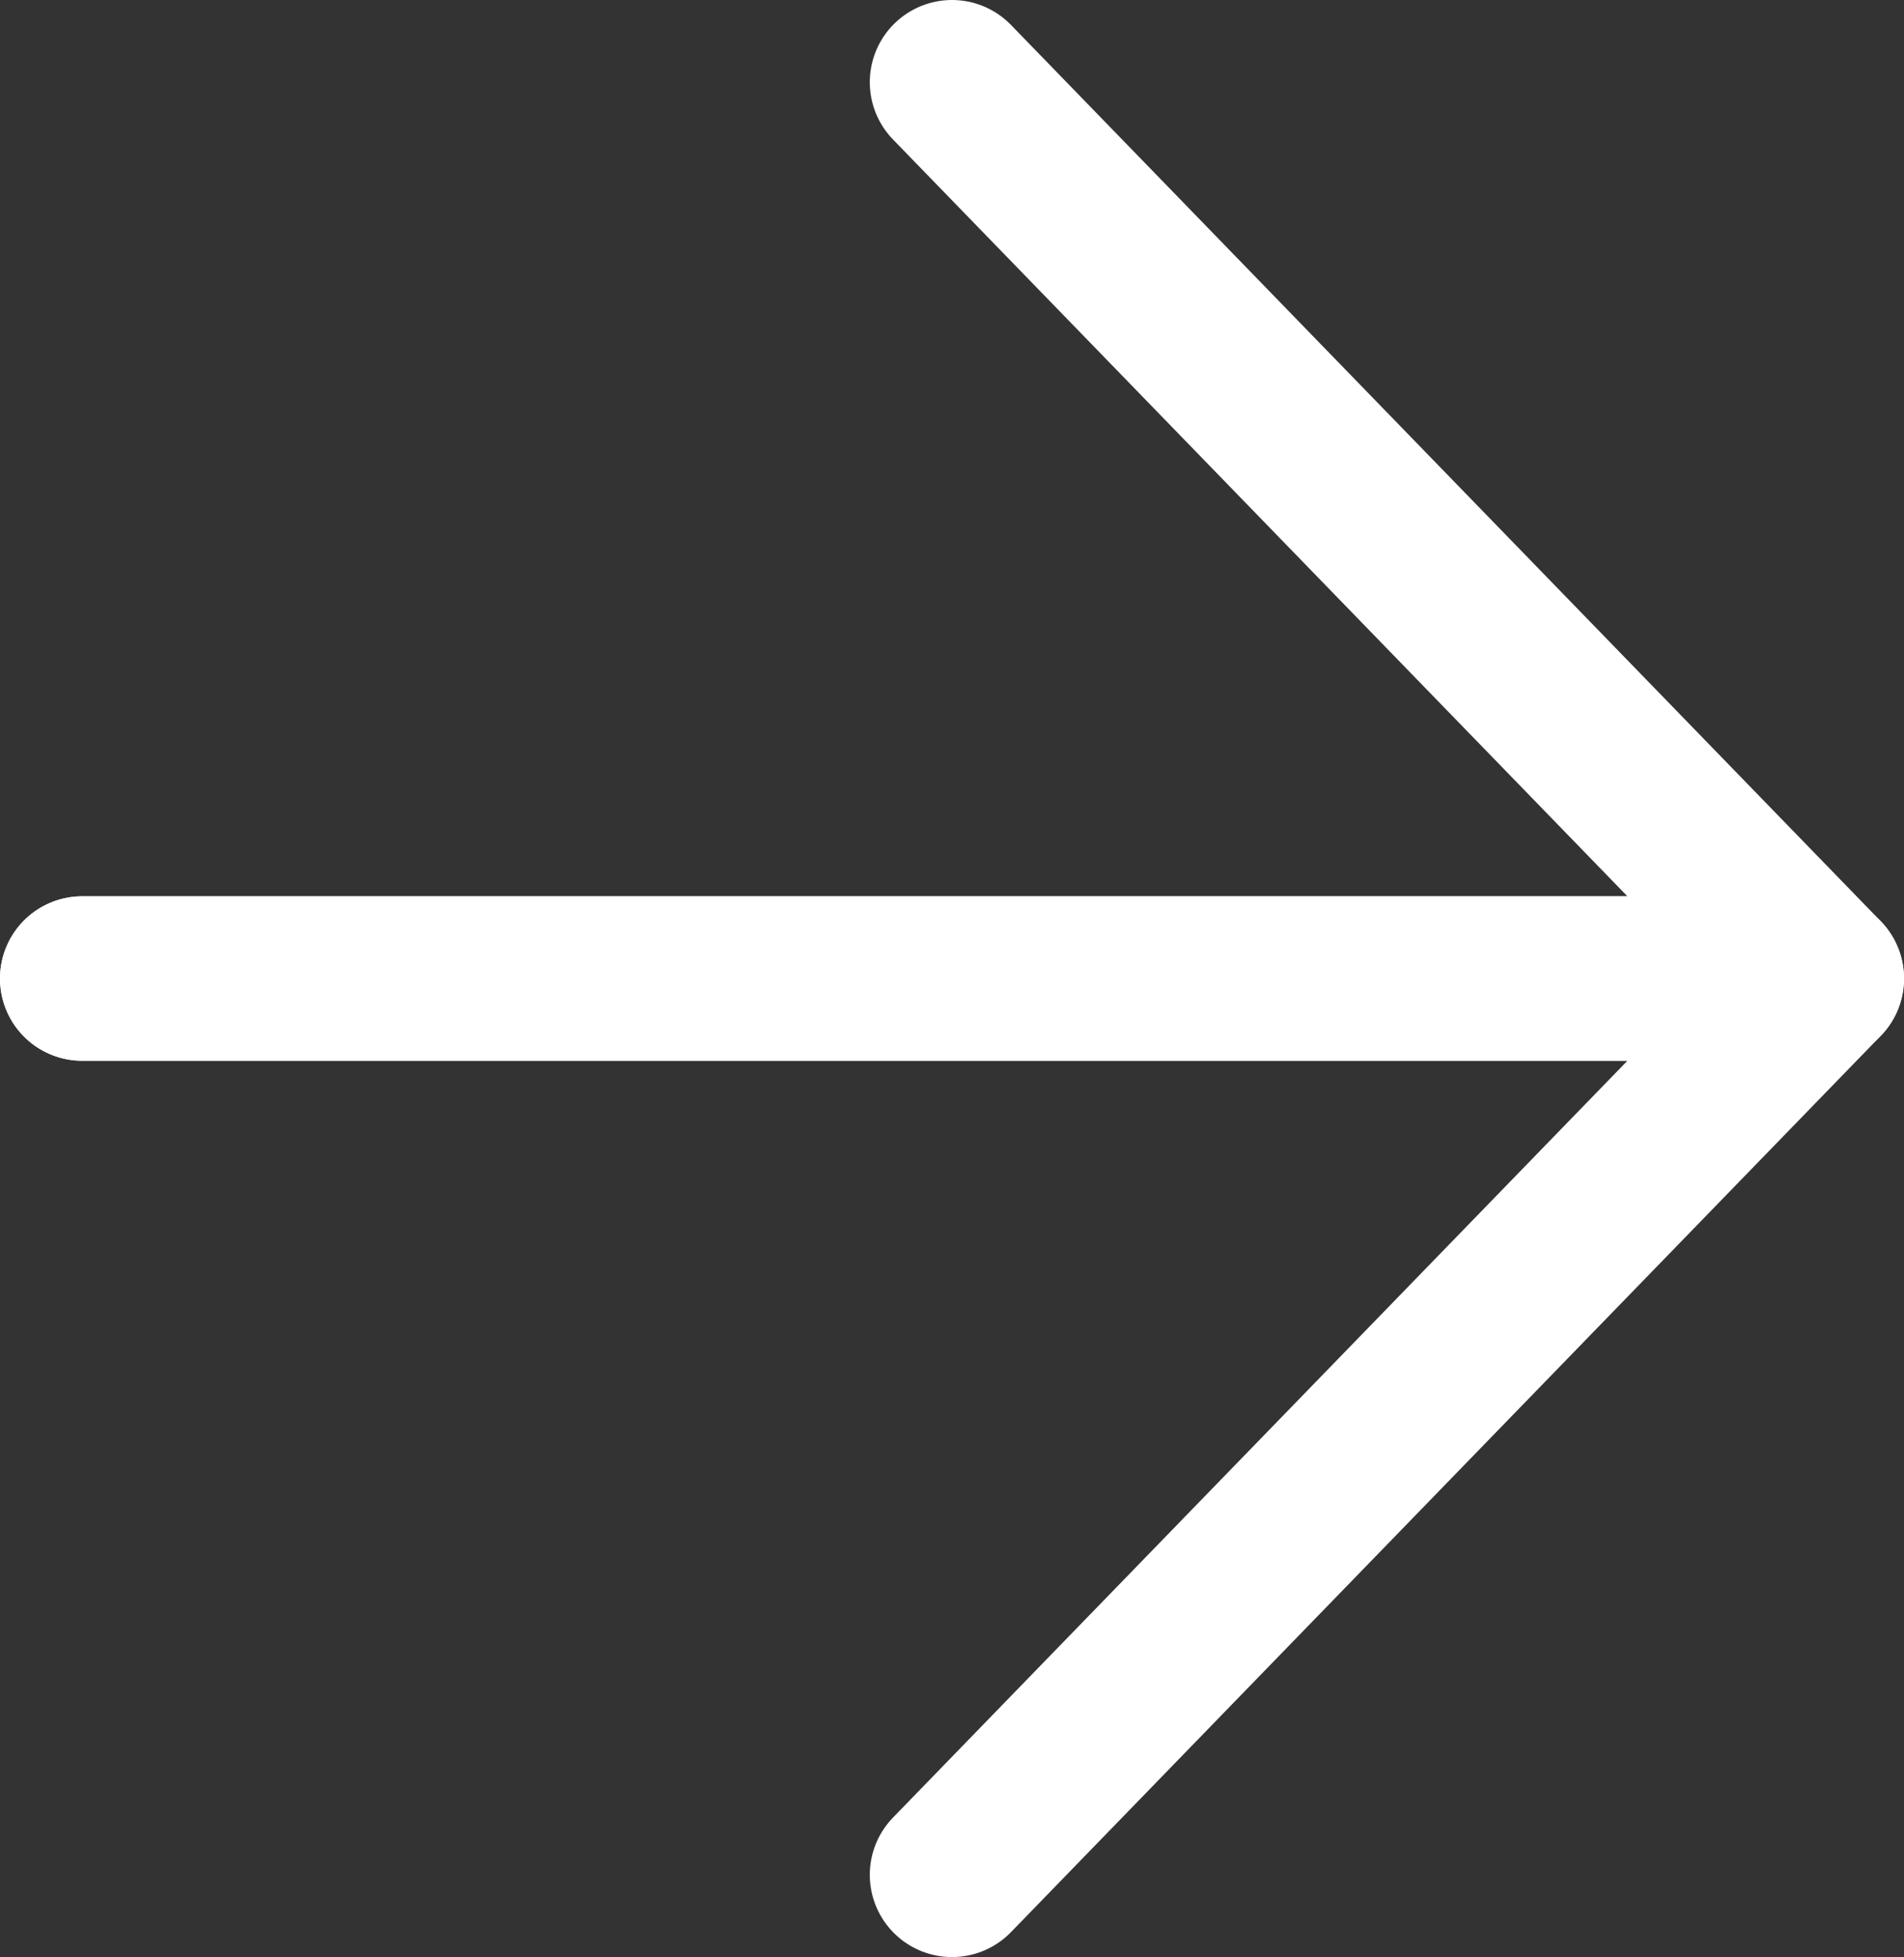 <svg xmlns="http://www.w3.org/2000/svg" viewBox="0 0 11.58 11.9"><rect x="0" y="0" width="11.58" height="11.9" fill="#333333" stroke="none"/><defs><style>.cls-1{fill:none;stroke:#fff;stroke-linecap:round;stroke-linejoin:round;}</style></defs><g id="Layer_2" data-name="Layer 2"><g id="Layer_1-2" data-name="Layer 1"><polyline class="cls-1" points="5.79 11.4 11.08 5.95 0.5 5.95"/><polyline class="cls-1" points="5.79 0.5 11.08 5.95 0.5 5.95"/></g></g></svg>
